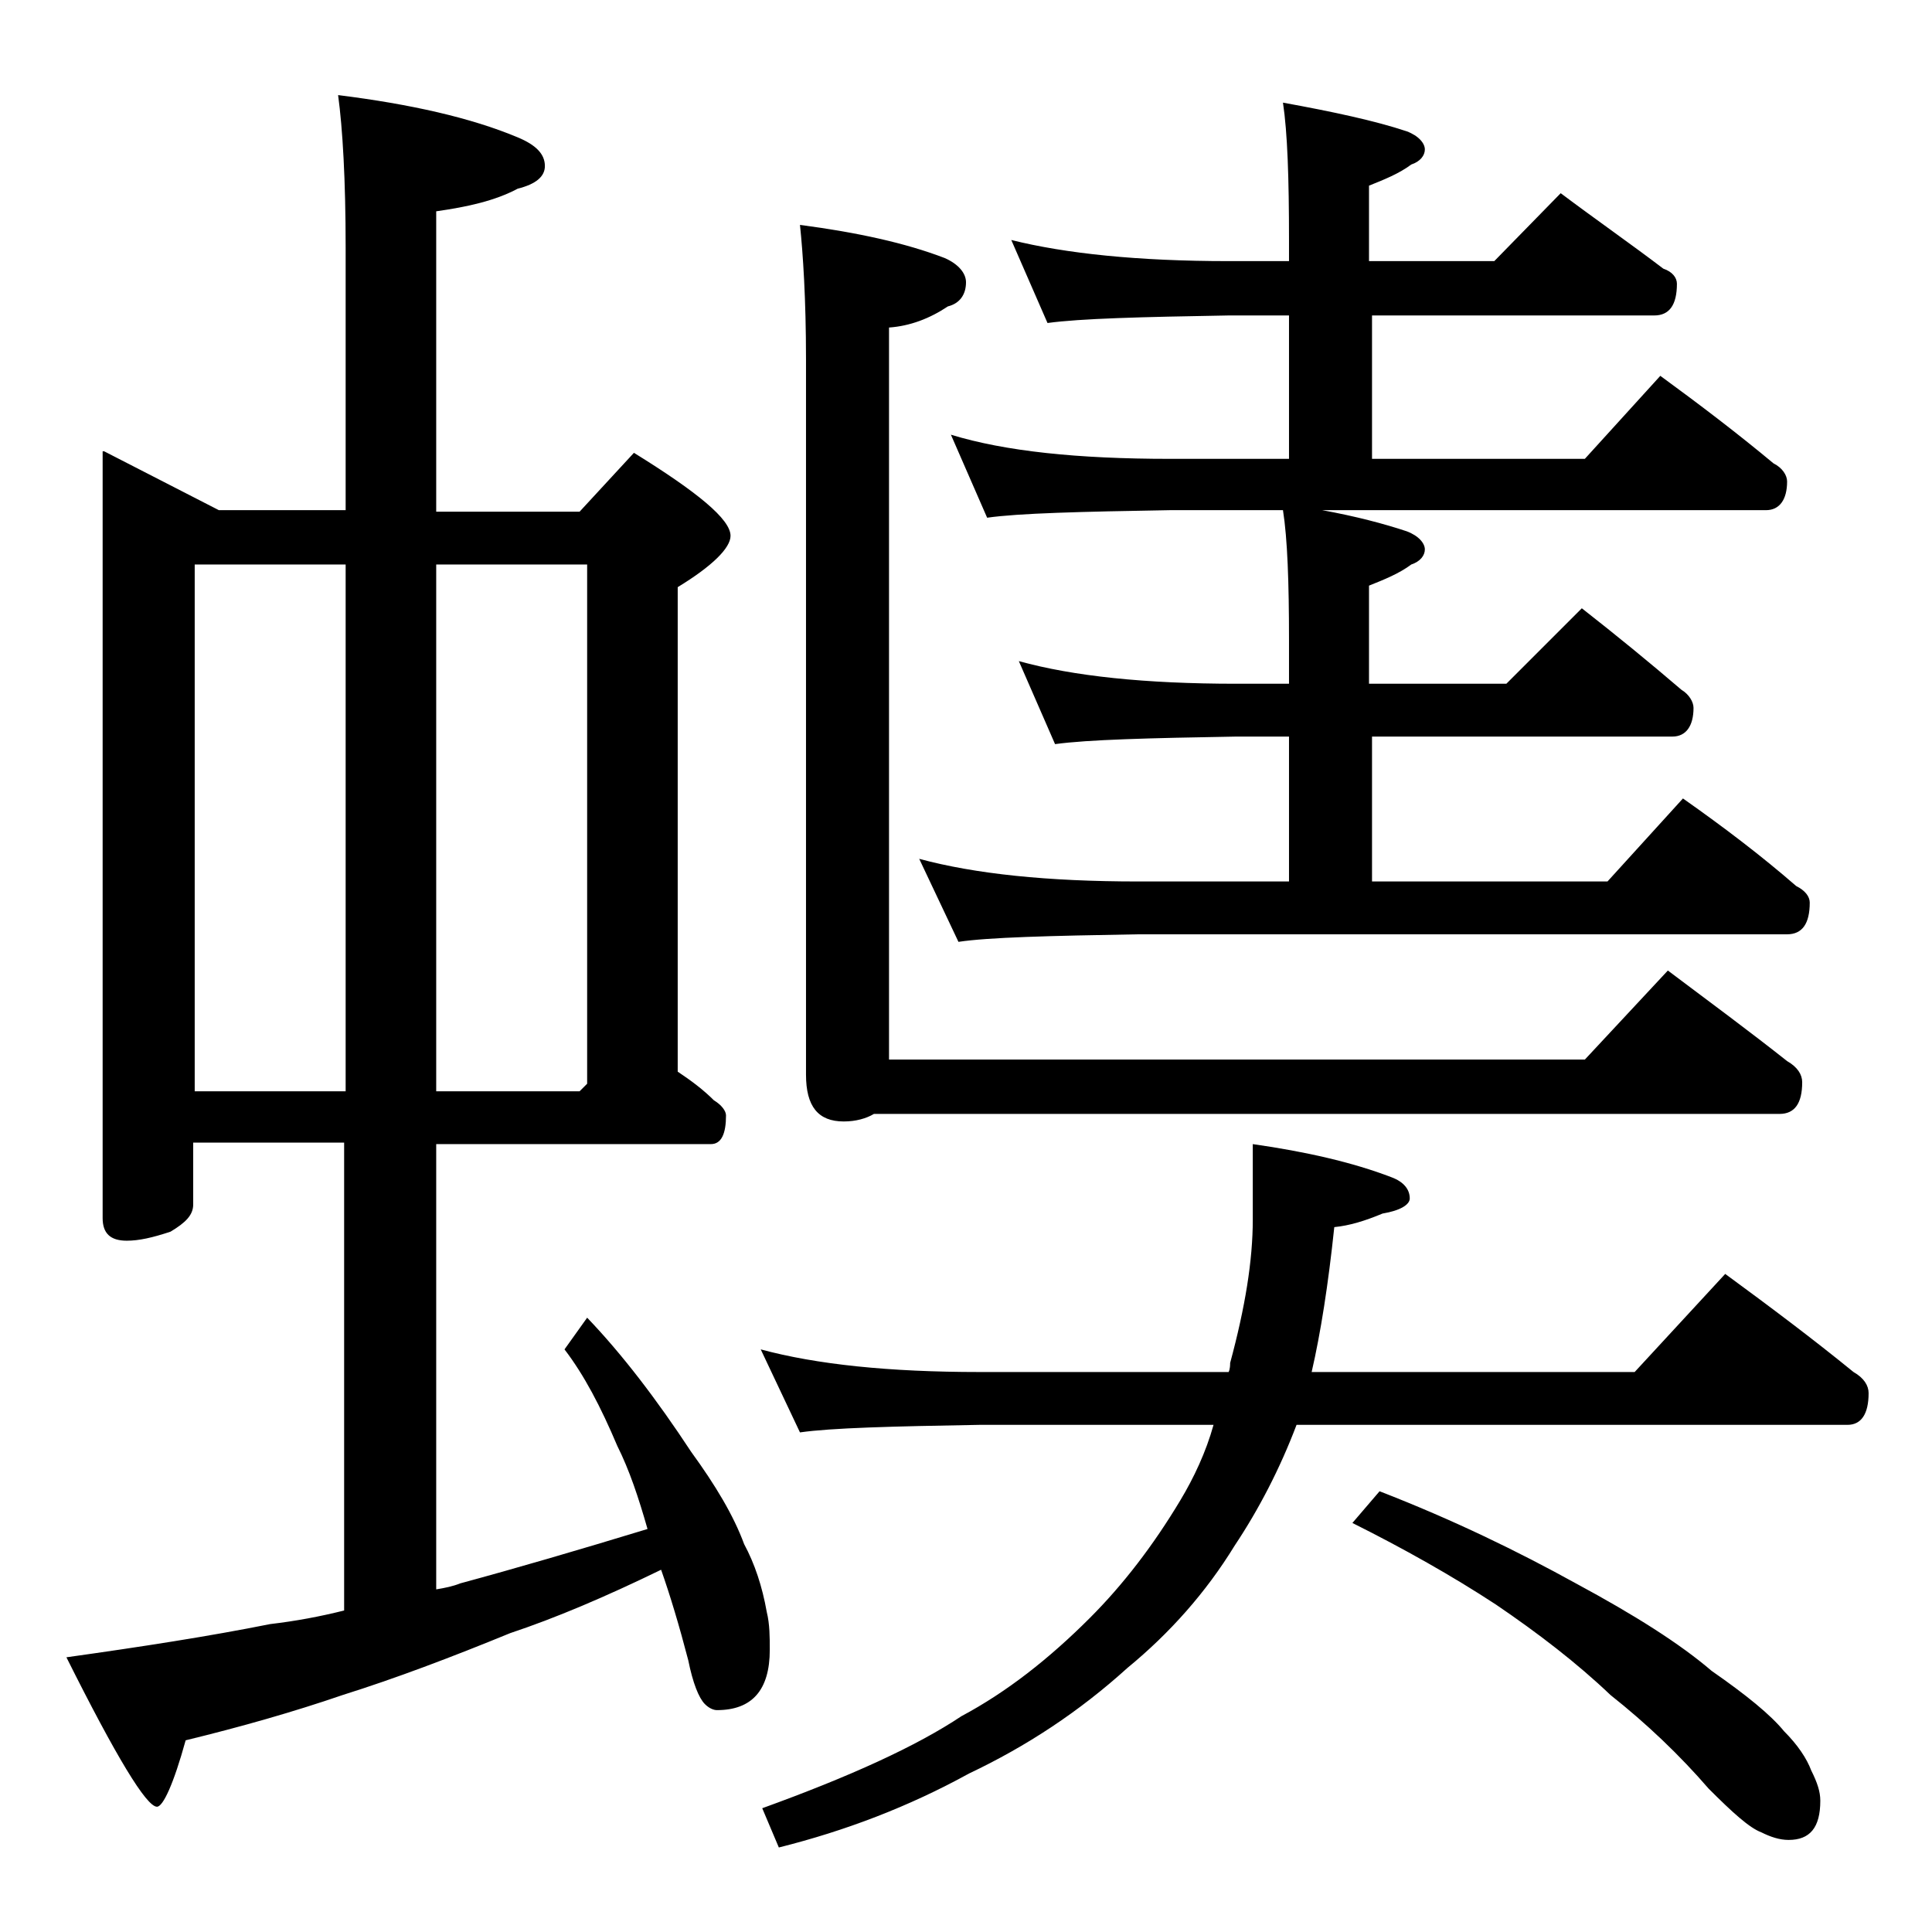 <?xml version="1.0" encoding="utf-8"?>
<!-- Generator: Adobe Illustrator 18.0.0, SVG Export Plug-In . SVG Version: 6.00 Build 0)  -->
<!DOCTYPE svg PUBLIC "-//W3C//DTD SVG 1.1//EN" "http://www.w3.org/Graphics/SVG/1.1/DTD/svg11.dtd">
<svg version="1.1" id="Layer_1" xmlns="http://www.w3.org/2000/svg" xmlns:xlink="http://www.w3.org/1999/xlink" x="0px" y="0px"
	 viewBox="0 0 128 128" enable-background="new 0 0 128 128" xml:space="preserve">
<path d="M6.9,29.9l7.6,3.9h8.4V16.4c0-4.5-0.2-7.9-0.5-10.1c4.8,0.6,8.8,1.5,11.9,2.8c1.2,0.5,1.8,1.1,1.8,1.9
	c0,0.7-0.6,1.2-1.8,1.5c-1.5,0.8-3.3,1.2-5.4,1.5v19.9h9.5l3.6-3.9c4.2,2.6,6.4,4.4,6.4,5.5c0,0.8-1.2,2-3.5,3.4V71
	c0.9,0.6,1.7,1.2,2.4,1.9c0.5,0.3,0.8,0.7,0.8,1c0,1.2-0.3,1.9-1,1.9H28.9v29.5c0.6-0.1,1.1-0.2,1.6-0.4c3.7-1,7.8-2.2,12.4-3.6
	c-0.6-2.1-1.2-3.9-2-5.5c-1.1-2.6-2.2-4.7-3.5-6.4l1.5-2.1c2.3,2.4,4.6,5.4,6.9,8.9c1.6,2.2,2.8,4.2,3.5,6.1
	c0.7,1.3,1.2,2.8,1.5,4.5c0.2,0.8,0.2,1.7,0.2,2.5c0,2.7-1.2,4-3.5,4c-0.2,0-0.5-0.1-0.8-0.4c-0.4-0.4-0.8-1.4-1.1-2.9
	c-0.6-2.3-1.2-4.3-1.8-6c-3.7,1.8-7,3.2-10,4.2c-3.9,1.6-7.6,3-11.1,4.1c-3.2,1.1-6.7,2.1-10.4,3c-0.8,2.9-1.5,4.4-1.9,4.4
	c-0.7,0-2.7-3.3-6-9.9c5-0.7,9.5-1.4,13.5-2.2c1.7-0.2,3.3-0.5,4.9-0.9v-31h-10v4.1c0,0.7-0.5,1.2-1.5,1.8c-1.2,0.4-2.1,0.6-2.9,0.6
	c-1.1,0-1.6-0.5-1.6-1.5V29.9z M12.9,72.3h10V37.4h-10V72.3z M28.9,37.4v34.9h9.5l0.5-0.5V37.4H28.9z M50.4,89.4
	c3.7,1,8.5,1.5,14.5,1.5h16.5c0.1-0.2,0.1-0.5,0.1-0.6c1-3.7,1.5-6.8,1.5-9.5v-5c3.5,0.5,6.6,1.2,9.2,2.2c0.8,0.3,1.2,0.8,1.2,1.4
	c0,0.4-0.6,0.8-1.8,1c-1.2,0.5-2.2,0.8-3.2,0.9c-0.4,3.8-0.9,7-1.5,9.6h21.4l6-6.5c3,2.2,5.8,4.3,8.5,6.5c0.7,0.4,1,0.9,1,1.4
	c0,1.4-0.5,2.1-1.4,2.1H85.9c-1.1,2.9-2.5,5.6-4.1,8c-1.9,3.1-4.3,5.8-7.1,8.1c-3.2,2.9-6.7,5.2-10.5,7c-4,2.2-8.2,3.8-12.6,4.9
	l-1.1-2.6c5.8-2.1,10.2-4.1,13.2-6.1c3-1.6,5.8-3.8,8.5-6.5c2.2-2.2,4.2-4.8,6-7.8c0.9-1.5,1.7-3.2,2.2-5H64.9
	c-5.8,0.1-9.8,0.2-11.9,0.5L50.4,89.4z M53,14.9c3.8,0.5,7,1.2,9.6,2.2c0.9,0.4,1.4,1,1.4,1.6c0,0.8-0.4,1.4-1.2,1.6
	c-1.2,0.8-2.5,1.3-3.9,1.4v48.5H105l5.5-5.9c2.8,2.1,5.5,4.1,7.9,6c0.7,0.4,1,0.9,1,1.4c0,1.4-0.5,2.1-1.5,2.1h-60
	c-0.5,0.3-1.2,0.5-2,0.5c-1.7,0-2.5-1-2.5-3.1V23.8C53.4,19.8,53.2,16.8,53,14.9z M67,15.9c3.6,0.9,8.4,1.4,14.4,1.4h4v-1.4
	c0-4.1-0.1-7.1-0.4-9.1c3.3,0.6,6.1,1.2,8.2,1.9c0.8,0.3,1.2,0.8,1.2,1.2c0,0.4-0.3,0.8-0.9,1c-0.8,0.6-1.8,1-2.8,1.4v5H99l4.4-4.5
	c2.4,1.8,4.7,3.4,6.8,5c0.6,0.2,0.9,0.6,0.9,1c0,1.4-0.5,2.1-1.5,2.1H90.9v9.5H105l5-5.5c2.6,1.9,5.1,3.8,7.5,5.8
	c0.6,0.3,0.9,0.8,0.9,1.2c0,1.2-0.5,1.9-1.4,1.9H87.6c2.2,0.4,4.1,0.9,5.6,1.4c0.8,0.3,1.2,0.8,1.2,1.2c0,0.4-0.3,0.8-0.9,1
	c-0.8,0.6-1.8,1-2.8,1.4v6.5h9.1l5-5c2.3,1.8,4.5,3.6,6.6,5.4c0.5,0.3,0.8,0.8,0.8,1.2c0,1.2-0.5,1.9-1.4,1.9H90.9v9.6h15.6l5-5.5
	c2.7,1.9,5.2,3.8,7.5,5.8c0.6,0.3,0.9,0.7,0.9,1.1c0,1.4-0.5,2.1-1.5,2.1h-43c-5.9,0.1-9.9,0.2-11.9,0.5l-2.6-5.5
	c3.7,1,8.5,1.5,14.5,1.5h10v-9.6h-3.5c-5.8,0.1-9.8,0.2-12,0.5l-2.4-5.5c3.6,1,8.4,1.5,14.4,1.5h3.5v-2.9c0-3.8-0.1-6.7-0.4-8.6
	h-7.5c-5.9,0.1-10,0.2-12.1,0.5L63,28.8c3.6,1.1,8.4,1.6,14.5,1.6h7.9v-9.5h-4c-5.8,0.1-9.8,0.2-12,0.5L67,15.9z M91.4,98.8
	c4.9,1.9,9.2,4,13,6.1c3.9,2.1,6.9,4,9,5.8c2.3,1.6,3.9,2.9,4.8,4c0.9,0.9,1.5,1.8,1.8,2.6c0.4,0.8,0.6,1.4,0.6,2
	c0,1.8-0.7,2.6-2.1,2.6c-0.6,0-1.2-0.2-1.8-0.5c-0.8-0.3-1.9-1.3-3.5-2.9c-1.9-2.2-4.1-4.3-6.5-6.2c-2.2-2.1-4.8-4.1-7.6-6
	c-2.9-1.9-6.1-3.7-9.5-5.4L91.4,98.8z"/>
</svg>
